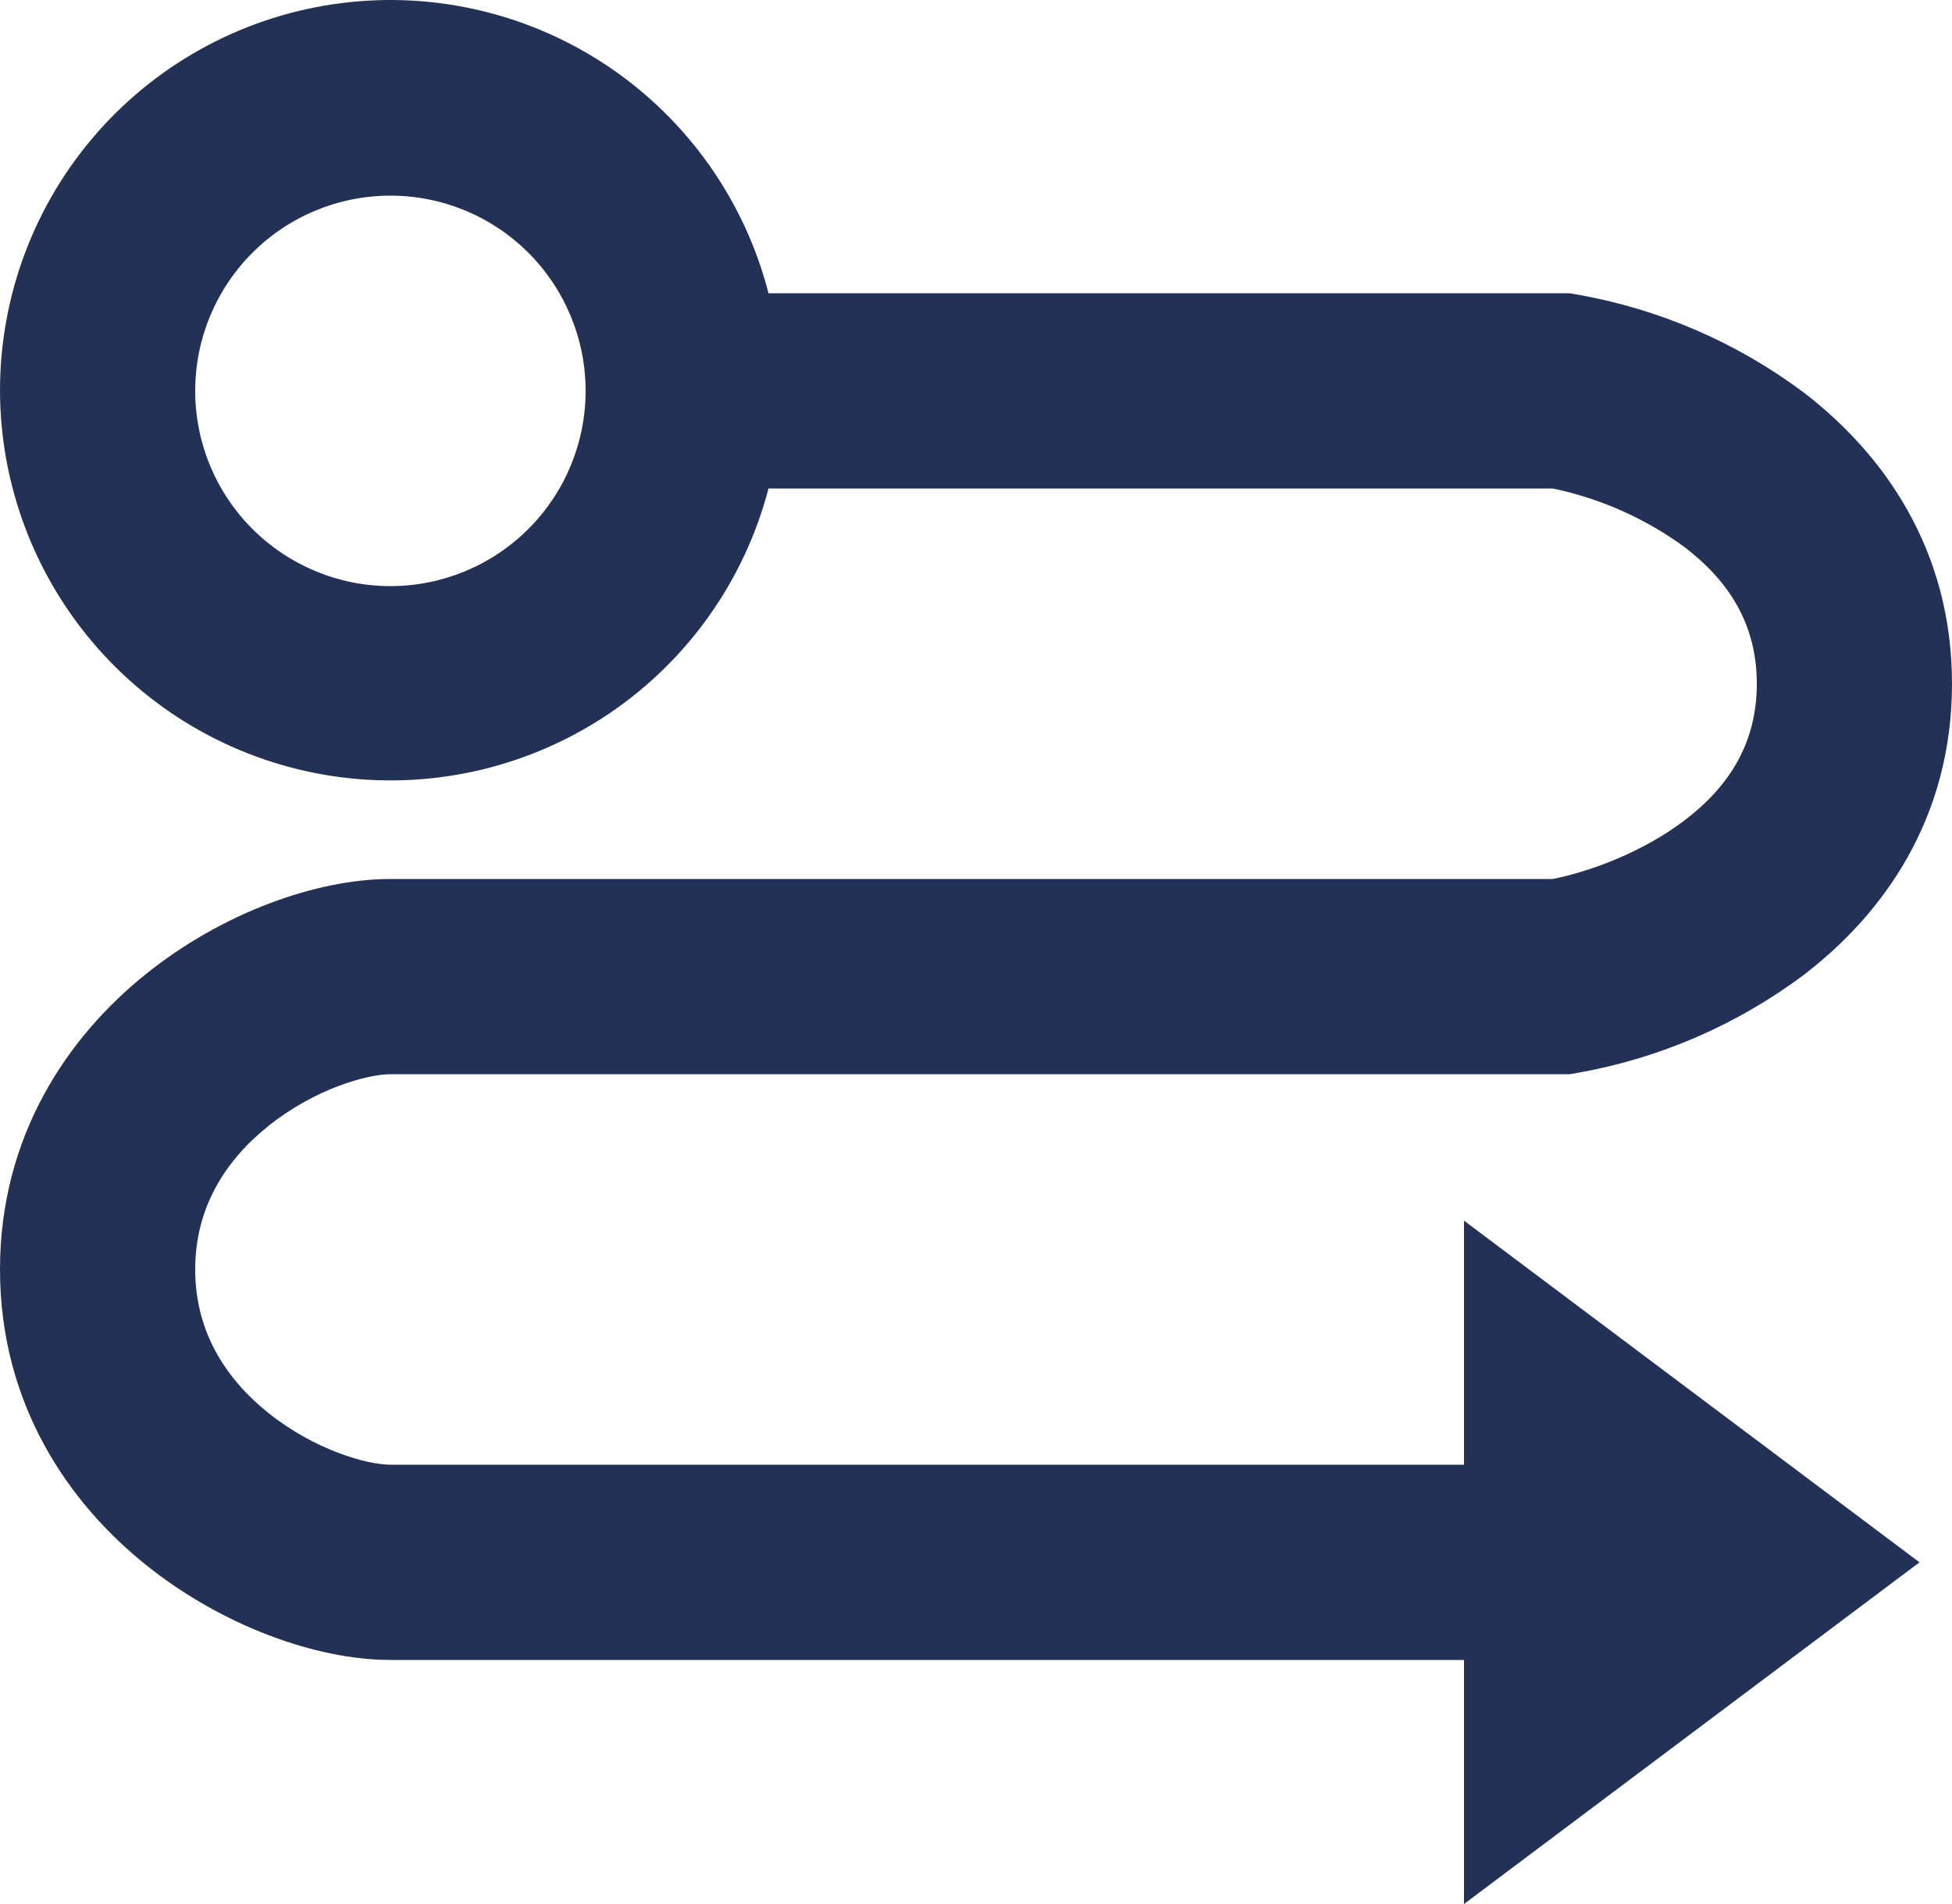 <svg width="40" height="39" viewBox="0 0 40 39" fill="none" xmlns="http://www.w3.org/2000/svg">
<path d="M8 4.008C6.939 4.008 5.922 4.429 5.172 5.179C4.421 5.93 4 6.947 4 8.008C4 9.069 4.421 10.086 5.172 10.836C5.922 11.586 6.939 12.008 8 12.008C9.061 12.008 10.078 11.586 10.828 10.836C11.579 10.086 12 9.069 12 8.008C12 6.947 11.579 5.93 10.828 5.179C10.078 4.429 9.061 4.008 8 4.008ZM3.91136e-06 8.008C-0.002 6.059 0.707 4.177 1.995 2.714C3.282 1.252 5.059 0.309 6.992 0.064C8.925 -0.182 10.881 0.287 12.493 1.381C14.105 2.476 15.263 4.121 15.748 6.008H32.166L32.328 6.036C34.011 6.333 35.6 7.021 36.968 8.046C38.576 9.282 40 11.236 40 14.008C40 16.78 38.58 18.734 36.966 19.97C35.599 20.994 34.01 21.683 32.328 21.98L32.166 22.008H8C7.526 22.008 6.456 22.304 5.5 23.068C4.606 23.784 4 24.752 4 26.008C4 27.264 4.606 28.232 5.5 28.948C6.456 29.712 7.526 30.008 8 30.008H30V25.008L39.334 32.008L30 39.008V34.008H8C6.474 34.008 4.544 33.304 3 32.068C1.394 30.786 3.91136e-06 28.754 3.91136e-06 26.008C3.91136e-06 23.262 1.394 21.232 3 19.948C4.544 18.71 6.474 18.008 8 18.008H31.82C32.568 17.858 33.654 17.468 34.534 16.796C35.422 16.116 36 15.236 36 14.008C36 12.78 35.42 11.902 34.534 11.22C33.727 10.626 32.801 10.213 31.82 10.008H15.748C15.257 11.889 14.097 13.527 12.487 14.616C10.876 15.704 8.924 16.17 6.996 15.925C5.067 15.68 3.293 14.741 2.006 13.284C0.719 11.828 0.006 9.952 3.91136e-06 8.008Z" fill="#243156"/>
</svg>
